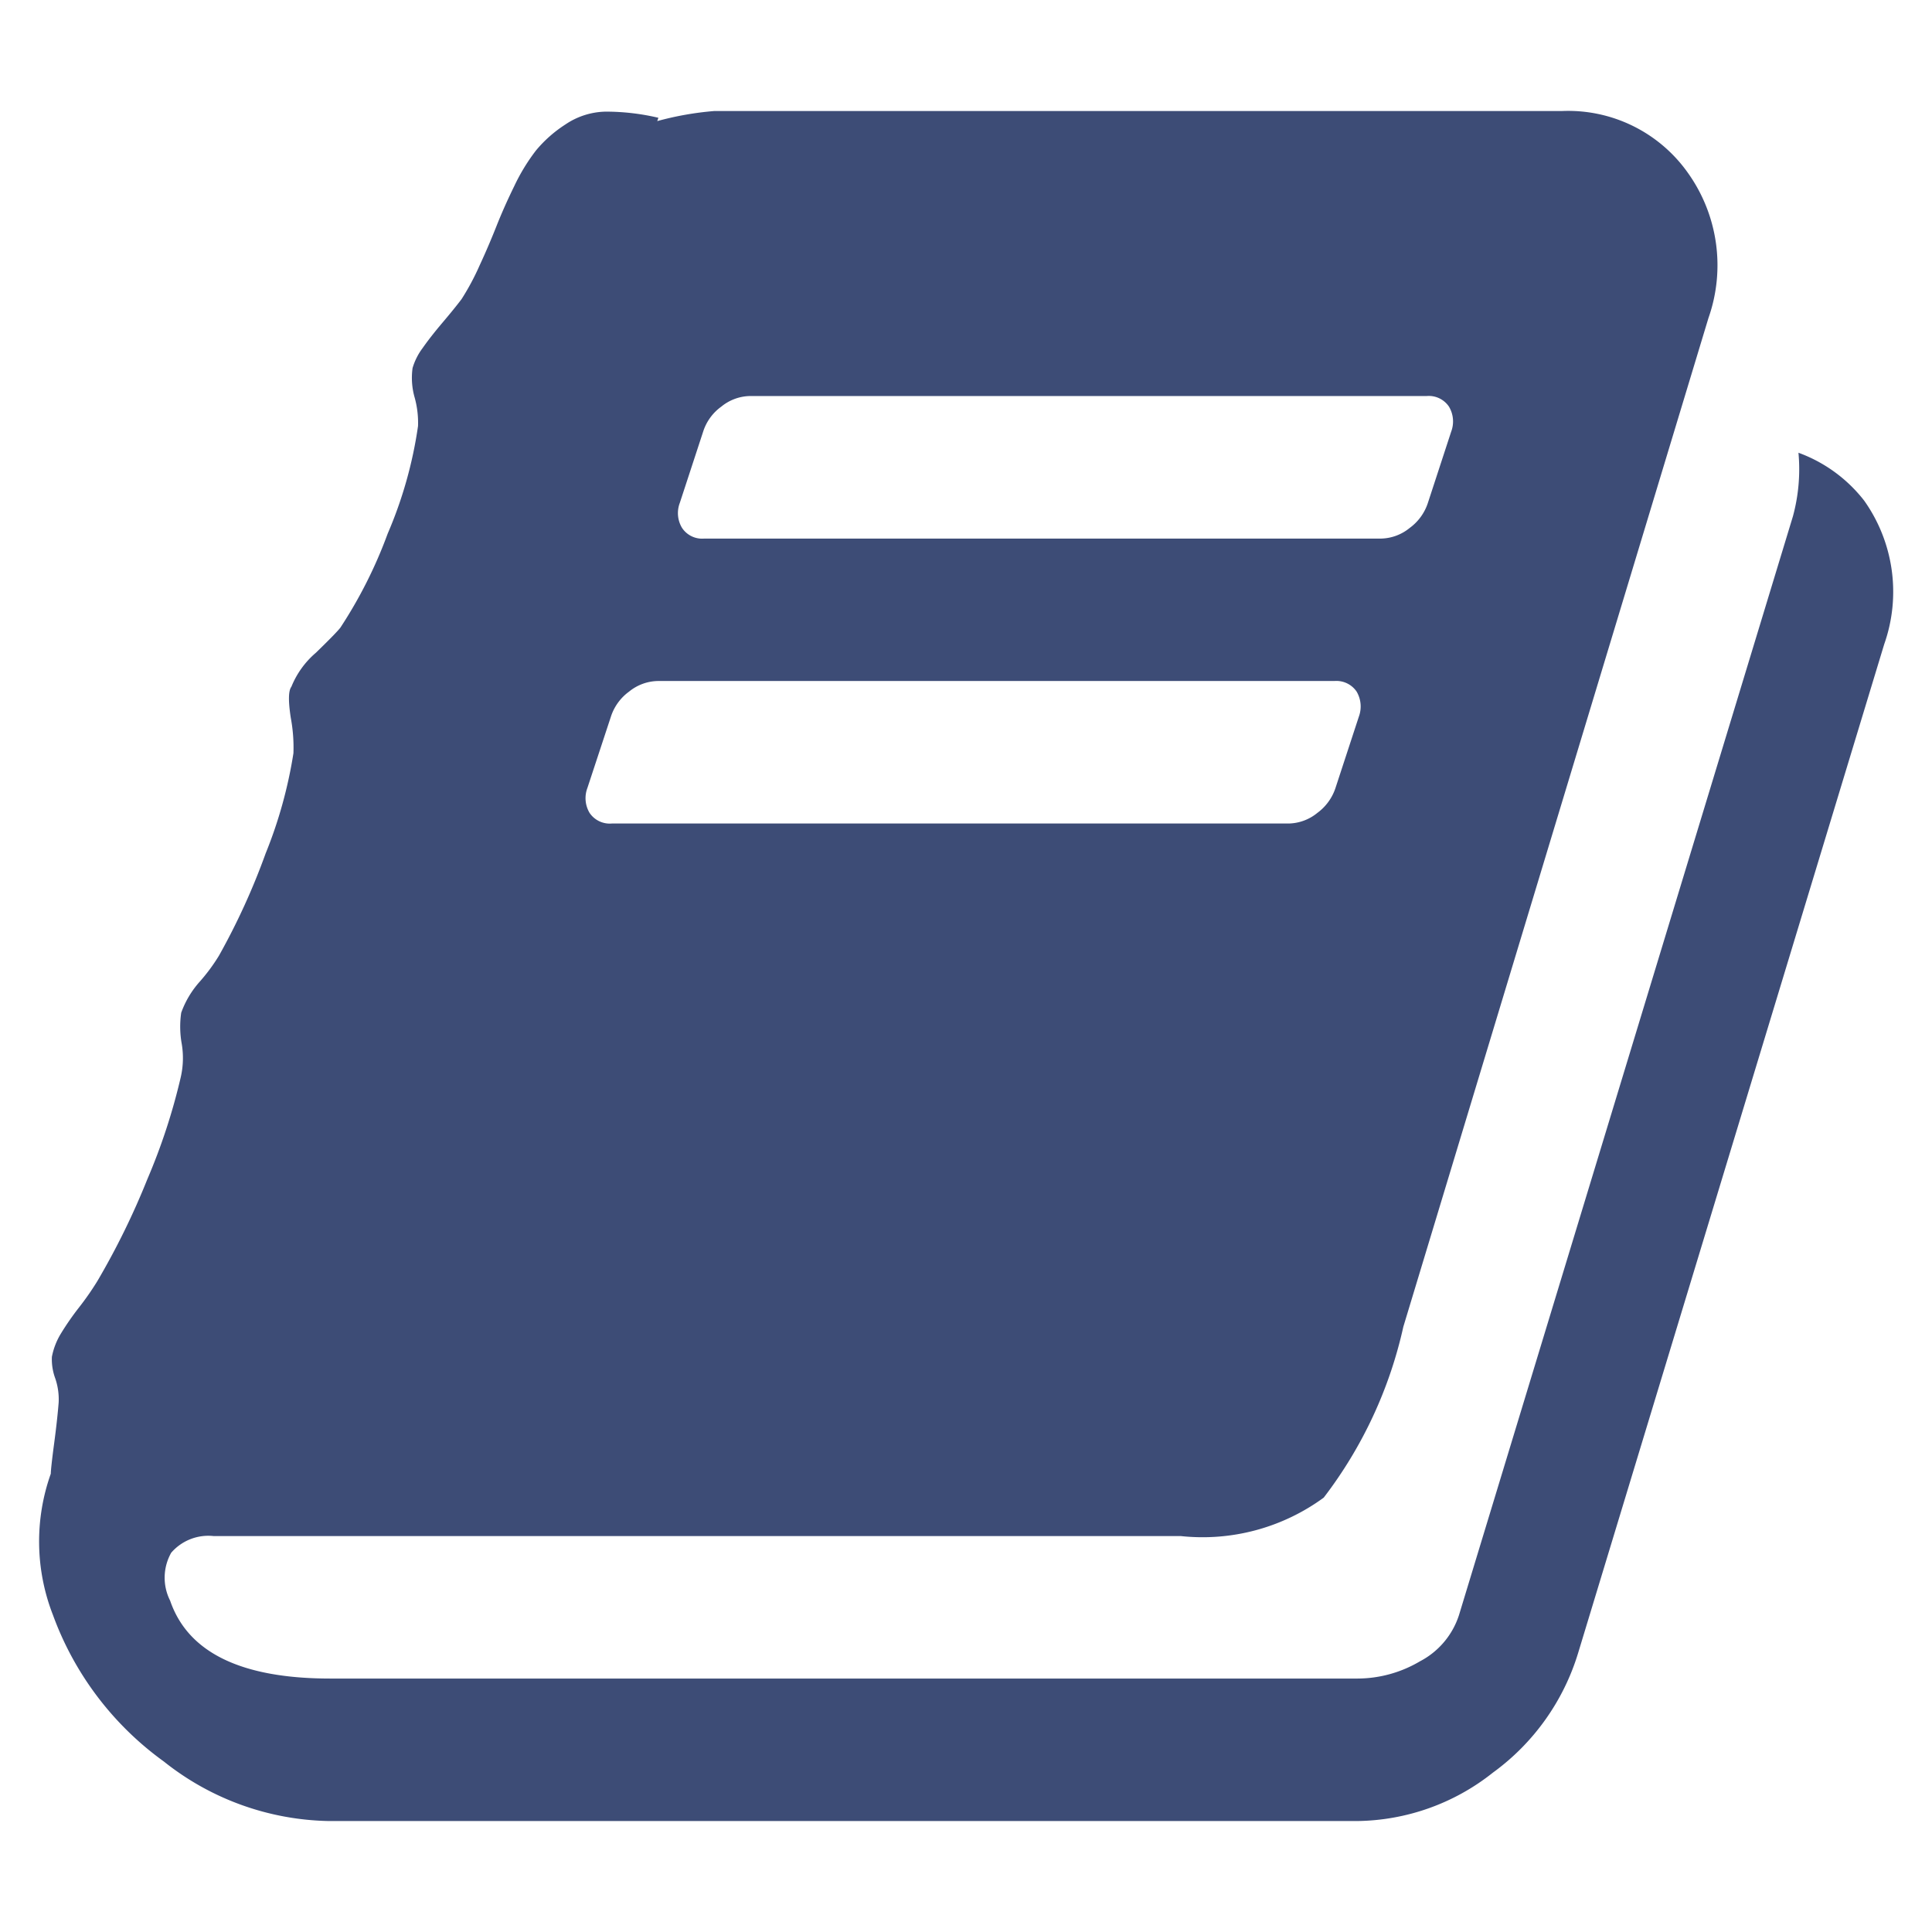 <svg xmlns="http://www.w3.org/2000/svg" viewBox="0 0 42.52 42.52"><defs><style>.cls-1{fill:#3d4c76;}</style></defs><g id="Bezeichnung"><path class="cls-1" d="M41.028,11.019a3.468,3.468,0,0,1,.44,3.16l-6.736,22.2a5.079,5.079,0,0,1-1.875,2.633,4.886,4.886,0,0,1-3,1.066H7.243a5.992,5.992,0,0,1-3.638-1.311,6.877,6.877,0,0,1-2.439-3.222,4.45,4.45,0,0,1-.048-3.111c0-.065.023-.286.073-.662s.082-.677.1-.906a1.421,1.421,0,0,0-.074-.527,1.214,1.214,0,0,1-.075-.477,1.538,1.538,0,0,1,.2-.515,6,6,0,0,1,.4-.576,6.281,6.281,0,0,0,.4-.575,16.585,16.585,0,0,0,1.1-2.242,13.419,13.419,0,0,0,.735-2.242A1.889,1.889,0,0,0,4,22.975a2.135,2.135,0,0,1-.012-.686A2.079,2.079,0,0,1,4.4,21.6a4.04,4.04,0,0,0,.417-.564,15,15,0,0,0,1.029-2.253,9.988,9.988,0,0,0,.612-2.206A3.563,3.563,0,0,0,6.4,15.8c-.058-.376-.053-.6.013-.686a1.937,1.937,0,0,1,.539-.748q.441-.428.538-.551a10.1,10.1,0,0,0,1.042-2.07A9.336,9.336,0,0,0,9.2,9.377a2.075,2.075,0,0,0-.073-.624A1.572,1.572,0,0,1,9.08,8.1,1.376,1.376,0,0,1,9.3,7.662q.169-.243.44-.563c.18-.212.318-.383.417-.514a5.508,5.508,0,0,0,.4-.747c.139-.3.261-.588.368-.858s.236-.564.392-.882a4.269,4.269,0,0,1,.477-.784,2.83,2.83,0,0,1,.65-.575,1.63,1.63,0,0,1,.882-.282,5.046,5.046,0,0,1,1.164.135l-.025.073a6.845,6.845,0,0,1,1.249-.221H34.364a3.226,3.226,0,0,1,2.792,1.372A3.5,3.5,0,0,1,37.6,7L30.885,29.2a9.593,9.593,0,0,1-1.752,3.76,4.512,4.512,0,0,1-3.148.846H4.7a1.081,1.081,0,0,0-.932.367,1.119,1.119,0,0,0-.024,1.054q.588,1.716,3.528,1.715H29.88a2.713,2.713,0,0,0,1.372-.38,1.757,1.757,0,0,0,.858-1.017l7.349-24.181a3.954,3.954,0,0,0,.122-1.4A3.239,3.239,0,0,1,41.028,11.019Zm-28.1,6.322a.634.634,0,0,0,.048.55.535.535,0,0,0,.491.233h14.9a1.025,1.025,0,0,0,.625-.233,1.113,1.113,0,0,0,.4-.55l.514-1.569a.646.646,0,0,0-.049-.551.537.537,0,0,0-.49-.233H14.47a1.029,1.029,0,0,0-.625.233,1.1,1.1,0,0,0-.4.551Zm2.033-6.272a.63.63,0,0,0,.05.55.53.53,0,0,0,.489.234H30.4a1.027,1.027,0,0,0,.625-.234,1.107,1.107,0,0,0,.4-.55L31.938,9.5a.636.636,0,0,0-.049-.551.534.534,0,0,0-.49-.233H16.5a1.025,1.025,0,0,0-.625.233,1.086,1.086,0,0,0-.4.551Z"/></g></svg>
